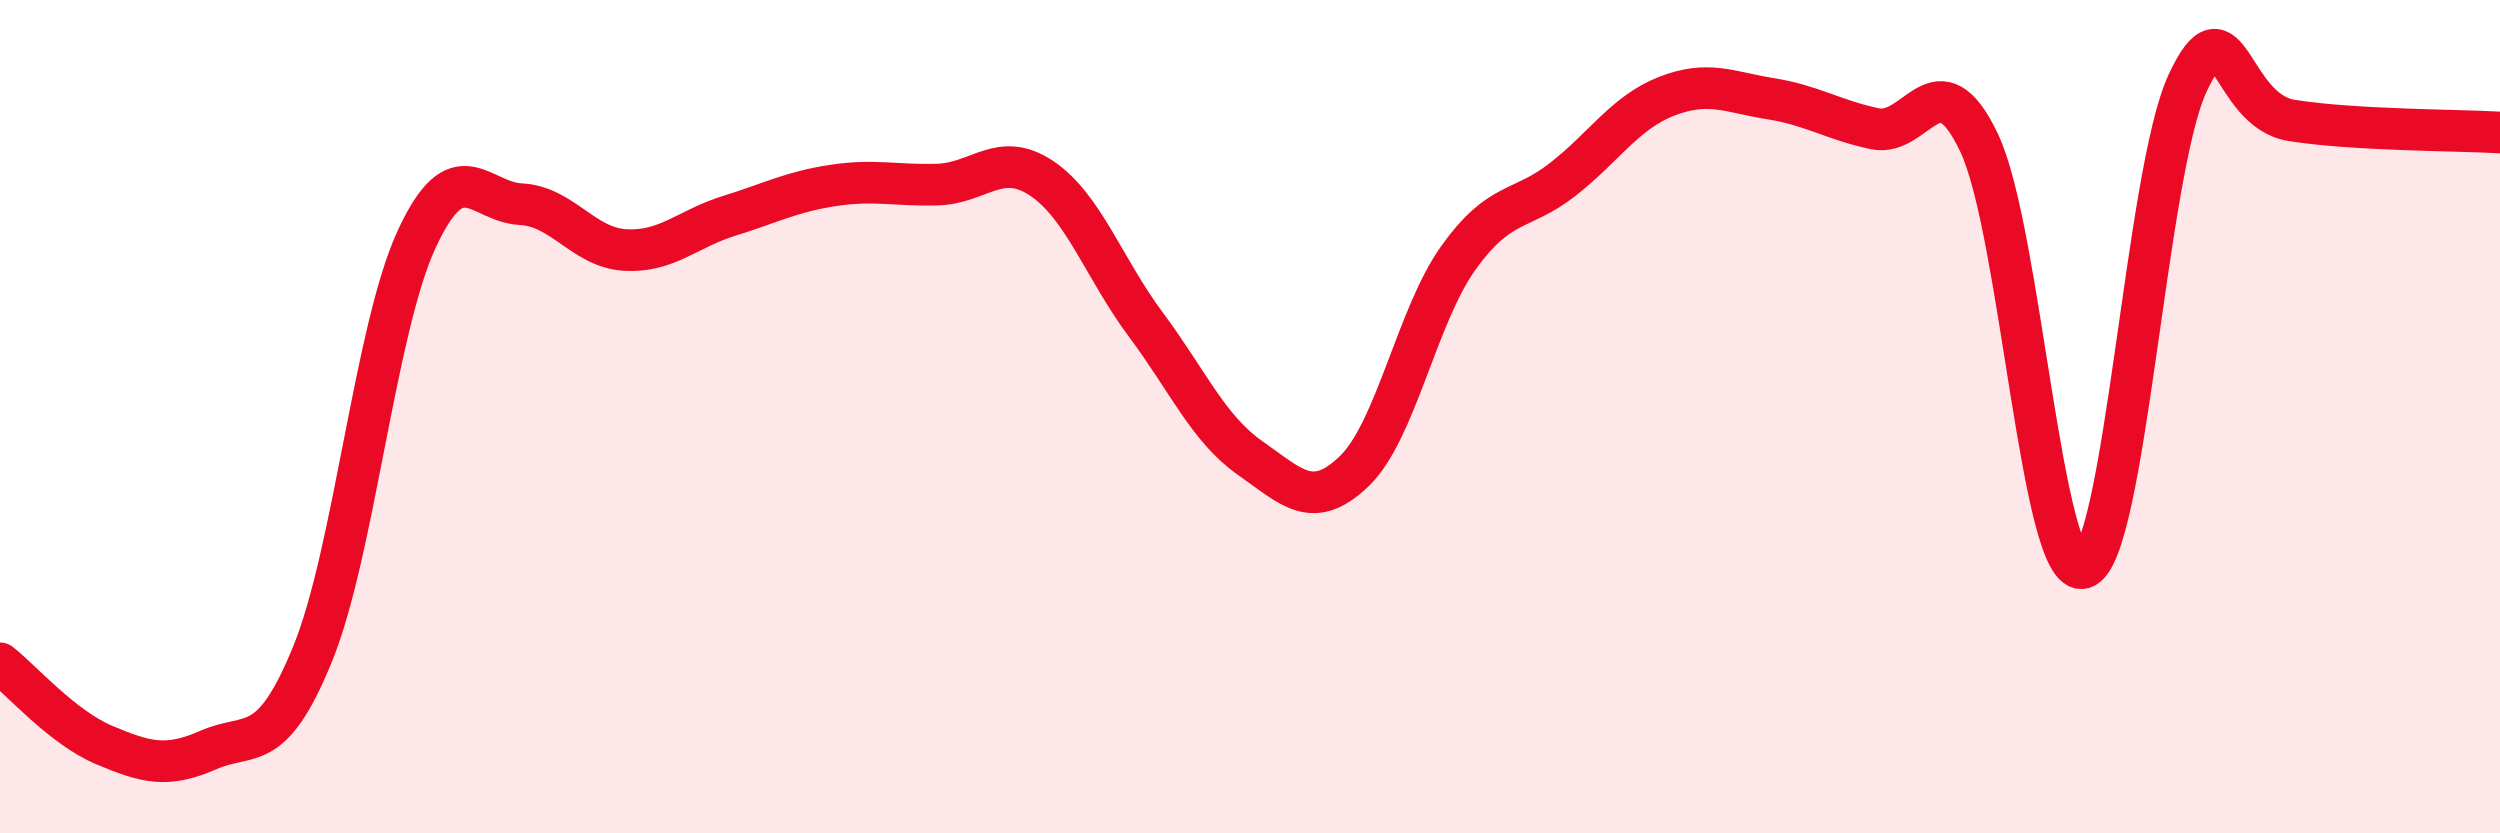
    <svg width="60" height="20" viewBox="0 0 60 20" xmlns="http://www.w3.org/2000/svg">
      <path
        d="M 0,15.92 C 0.5,16.31 1.5,17.46 2.5,17.88 C 3.5,18.3 4,18.44 5,18 C 6,17.56 6.5,18.15 7.5,15.7 C 8.5,13.25 9,7.9 10,5.74 C 11,3.58 11.5,4.85 12.5,4.9 C 13.5,4.95 14,5.94 15,6 C 16,6.06 16.5,5.49 17.5,5.18 C 18.5,4.87 19,4.6 20,4.45 C 21,4.3 21.5,4.46 22.5,4.43 C 23.5,4.4 24,3.61 25,4.28 C 26,4.95 26.5,6.45 27.5,7.79 C 28.5,9.13 29,10.29 30,10.99 C 31,11.69 31.5,12.27 32.5,11.31 C 33.5,10.35 34,7.59 35,6.19 C 36,4.79 36.5,5.09 37.5,4.31 C 38.5,3.53 39,2.7 40,2.31 C 41,1.92 41.5,2.21 42.5,2.37 C 43.5,2.53 44,2.88 45,3.09 C 46,3.3 46.5,1.32 47.5,3.43 C 48.5,5.54 49,13.92 50,13.63 C 51,13.34 51.5,4.15 52.5,2 C 53.5,-0.15 53.5,2.65 55,2.89 C 56.5,3.13 59,3.12 60,3.18L60 20L0 20Z"
        fill="#EB0A25"
        opacity="0.1"
        stroke-linecap="round"
        stroke-linejoin="round"
      />
      <path
        d="M 0,15.92 C 0.5,16.31 1.5,17.46 2.5,17.88 C 3.5,18.3 4,18.44 5,18 C 6,17.56 6.5,18.15 7.5,15.7 C 8.5,13.25 9,7.9 10,5.74 C 11,3.58 11.5,4.85 12.5,4.9 C 13.5,4.95 14,5.94 15,6 C 16,6.06 16.5,5.49 17.5,5.18 C 18.5,4.87 19,4.6 20,4.45 C 21,4.3 21.5,4.46 22.5,4.43 C 23.5,4.4 24,3.61 25,4.28 C 26,4.95 26.5,6.45 27.5,7.79 C 28.5,9.13 29,10.29 30,10.99 C 31,11.69 31.5,12.27 32.5,11.31 C 33.5,10.35 34,7.59 35,6.19 C 36,4.79 36.5,5.09 37.5,4.31 C 38.5,3.53 39,2.7 40,2.31 C 41,1.92 41.5,2.21 42.5,2.37 C 43.5,2.53 44,2.88 45,3.09 C 46,3.3 46.5,1.32 47.5,3.43 C 48.5,5.54 49,13.92 50,13.63 C 51,13.34 51.5,4.15 52.5,2 C 53.5,-0.15 53.5,2.65 55,2.89 C 56.5,3.13 59,3.12 60,3.18"
        stroke="#EB0A25"
        stroke-width="1"
        fill="none"
        stroke-linecap="round"
        stroke-linejoin="round"
      />
    </svg>
  